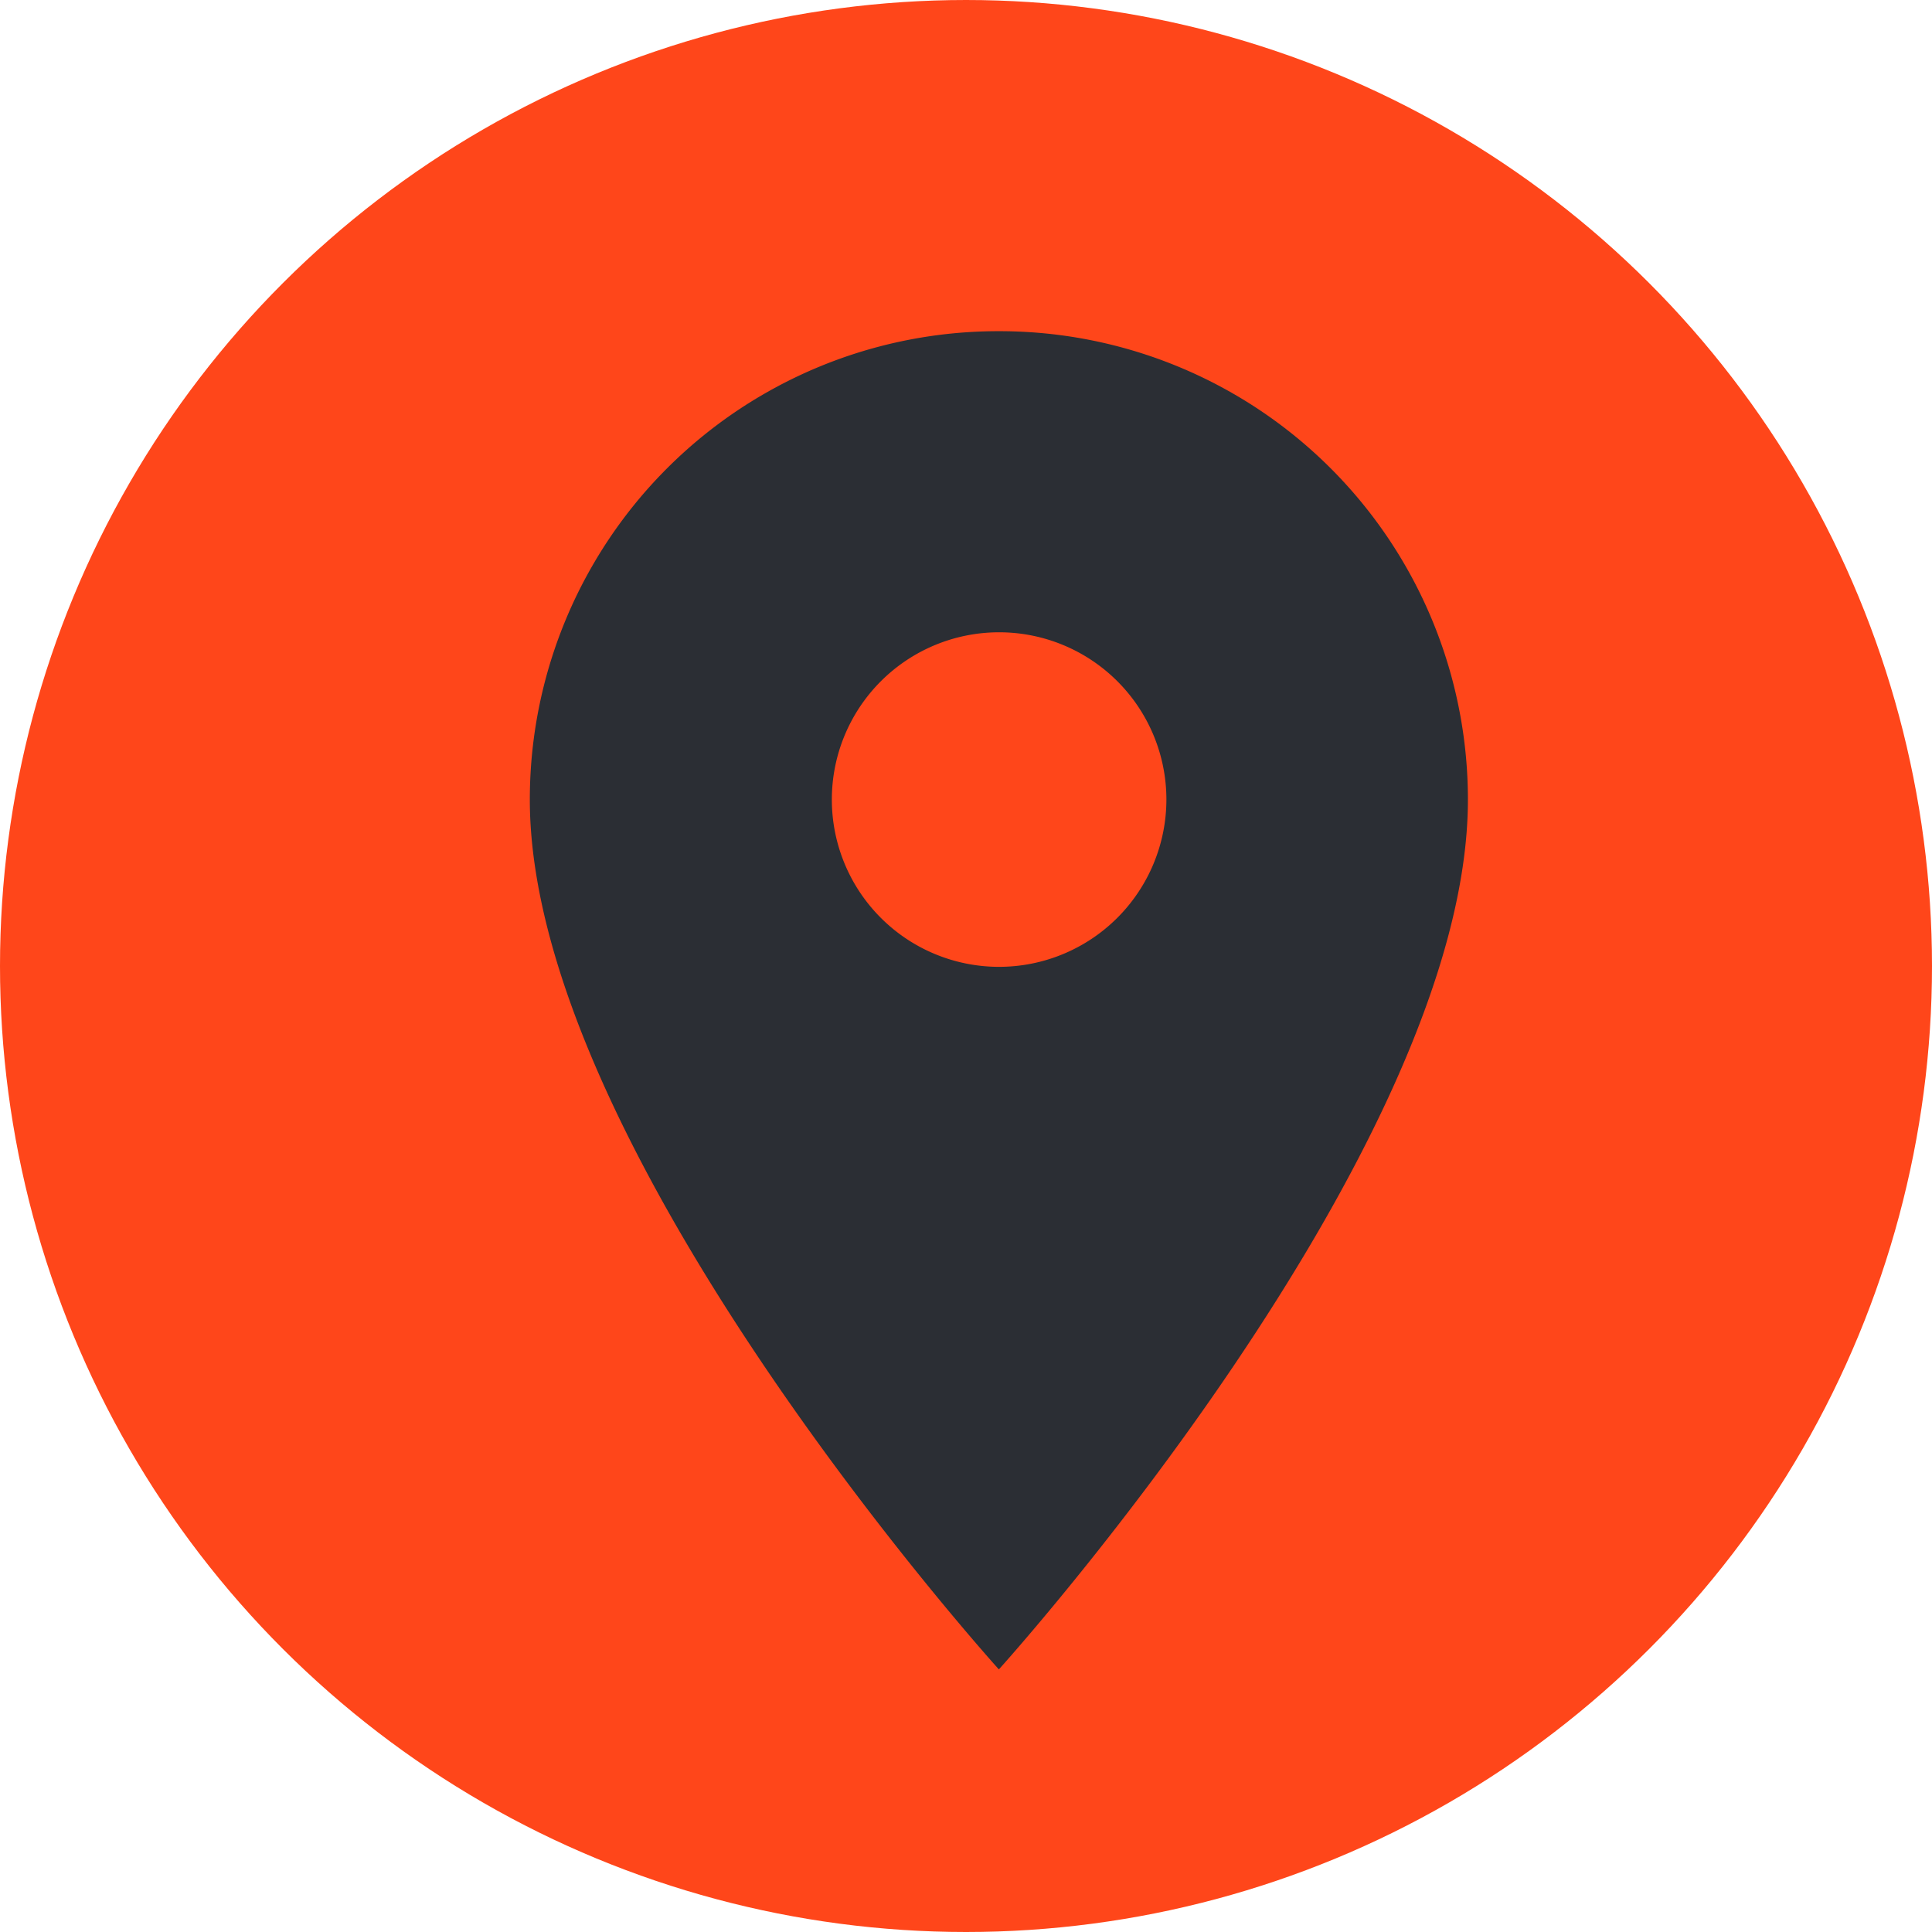 <svg id="Grupo_394" data-name="Grupo 394" xmlns="http://www.w3.org/2000/svg" xmlns:xlink="http://www.w3.org/1999/xlink" width="22.984" height="22.984" viewBox="0 0 22.984 22.984">
  <defs>
    <clipPath id="clip-path">
      <path id="Trazado_772" data-name="Trazado 772" d="M53.08-13.912A11.494,11.494,0,0,0,41.588-2.42h0A11.493,11.493,0,0,0,53.08,9.072h0A11.492,11.492,0,0,0,64.572-2.42h0A11.493,11.493,0,0,0,53.08-13.912Z" transform="translate(-41.588 13.912)" fill="#ff461a"/>
    </clipPath>
  </defs>
  <g id="Grupo_390" data-name="Grupo 390" transform="translate(0 0)" clip-path="url(#clip-path)">
    <g id="Grupo_389" data-name="Grupo 389" transform="translate(-80.201 11.492) rotate(-45)">
      <path id="Trazado_771" data-name="Trazado 771" d="M16.252,0,81.09,64.837,64.837,81.09,0,16.252Z" transform="translate(0 0)" fill="#ff461a"/>
    </g>
  </g>
  <path id="Trazado_130" data-name="Trazado 130" d="M10.58,2A5.572,5.572,0,0,0,5,7.572c0,4.179,5.58,10.348,5.58,10.348s5.58-6.169,5.58-10.348A5.572,5.572,0,0,0,10.58,2Zm0,7.562a1.99,1.99,0,1,1,1.993-1.99A1.992,1.992,0,0,1,10.58,9.562Z" transform="translate(1.303 1.94)" fill="#2b2e34"/>
</svg>
